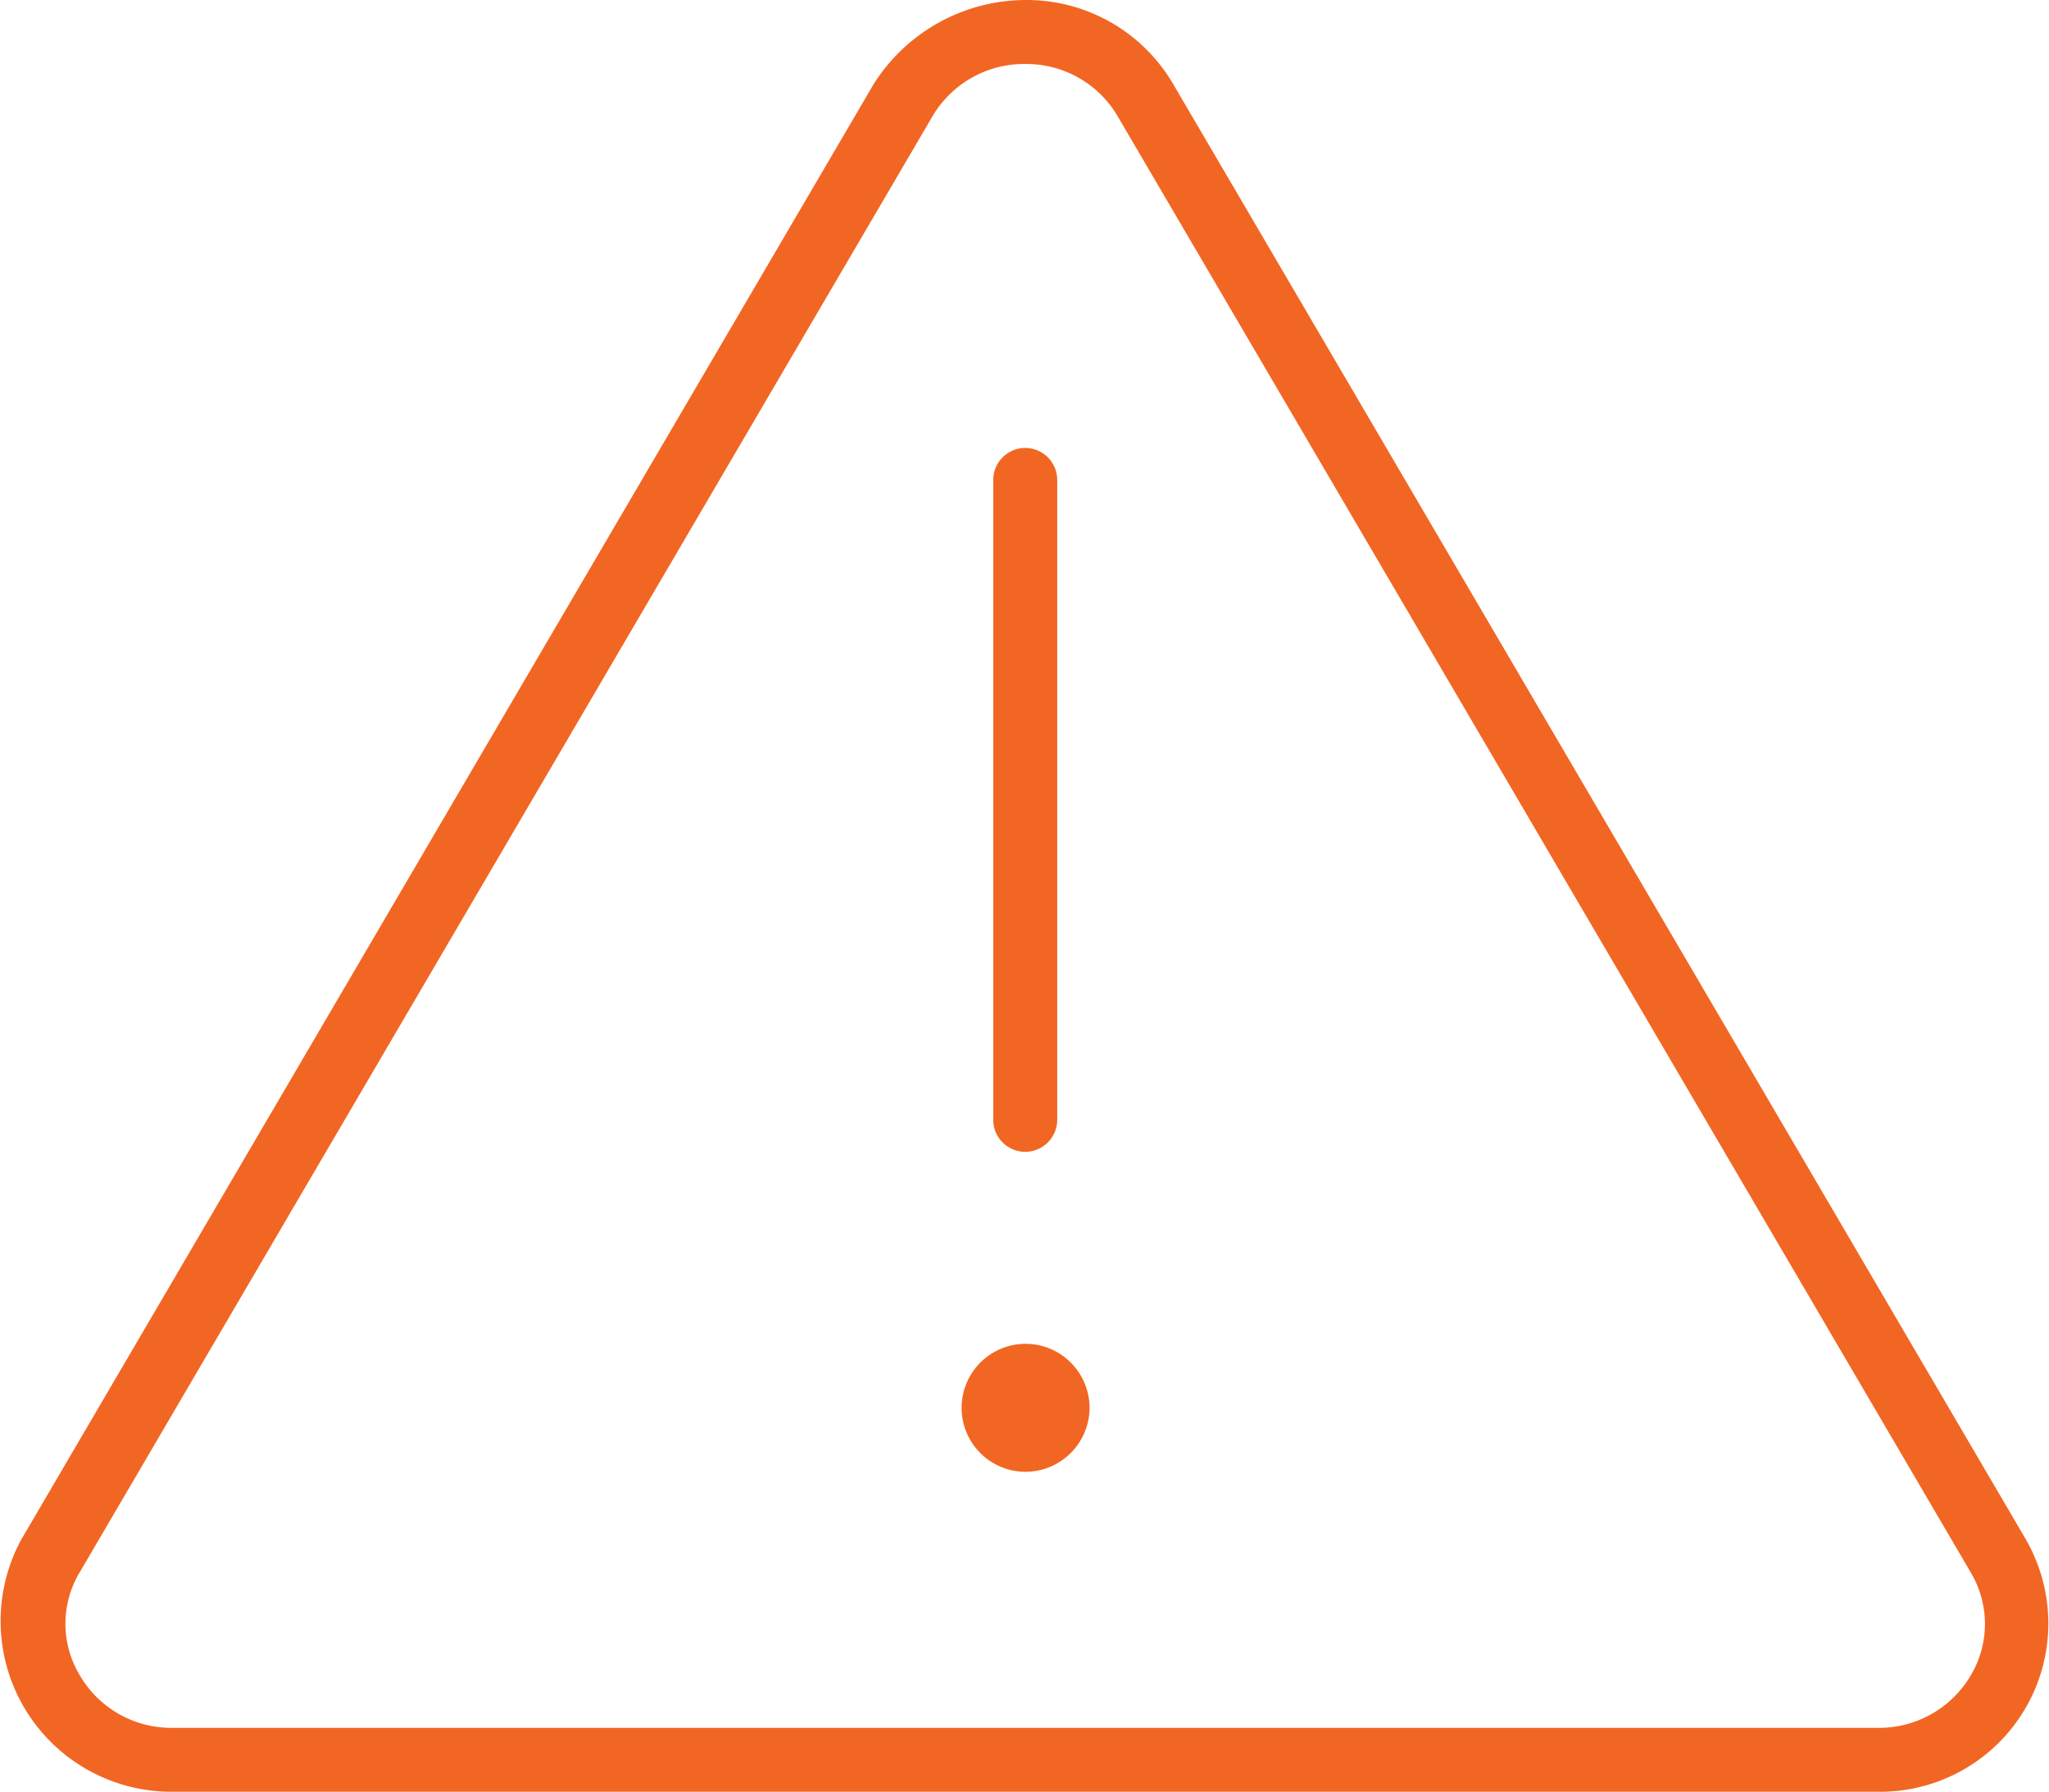 <?xml version="1.0" encoding="UTF-8"?>
<svg xmlns="http://www.w3.org/2000/svg" width="123.103" height="107.625" viewBox="0 0 123.103 107.625">
  <path d="M0-30.75a1.928,1.928,0,0,0,1.925-1.922V-71.109A1.928,1.928,0,0,0,0-73.031a1.923,1.923,0,0,0-1.919,1.922v38.438A1.923,1.923,0,0,0,0-30.75Zm60.131,23.3L8.889-94.893A10.194,10.194,0,0,0,0-99.937a10.833,10.833,0,0,0-9.1,5.045L-60.323-7.447a10.258,10.258,0,0,0,9.09,15.135H51.252A10.108,10.108,0,0,0,60.131-7.447ZM56.839.649a6.386,6.386,0,0,1-5.6,3.2H-51.235a6.355,6.355,0,0,1-5.59-3.2A5.985,5.985,0,0,1-56.8-5.5L-5.573-92.947A6.382,6.382,0,0,1,0-96.094a6.356,6.356,0,0,1,5.559,3.145L56.8-5.5A6.033,6.033,0,0,1,56.839.649ZM.024-19.219A3.848,3.848,0,0,0-3.82-15.375,3.84,3.84,0,0,0,.014-11.531a3.856,3.856,0,0,0,3.853-3.844A3.852,3.852,0,0,0,.024-19.219Z" transform="translate(61.593 99.938)" fill="#f26623"></path>
</svg>

